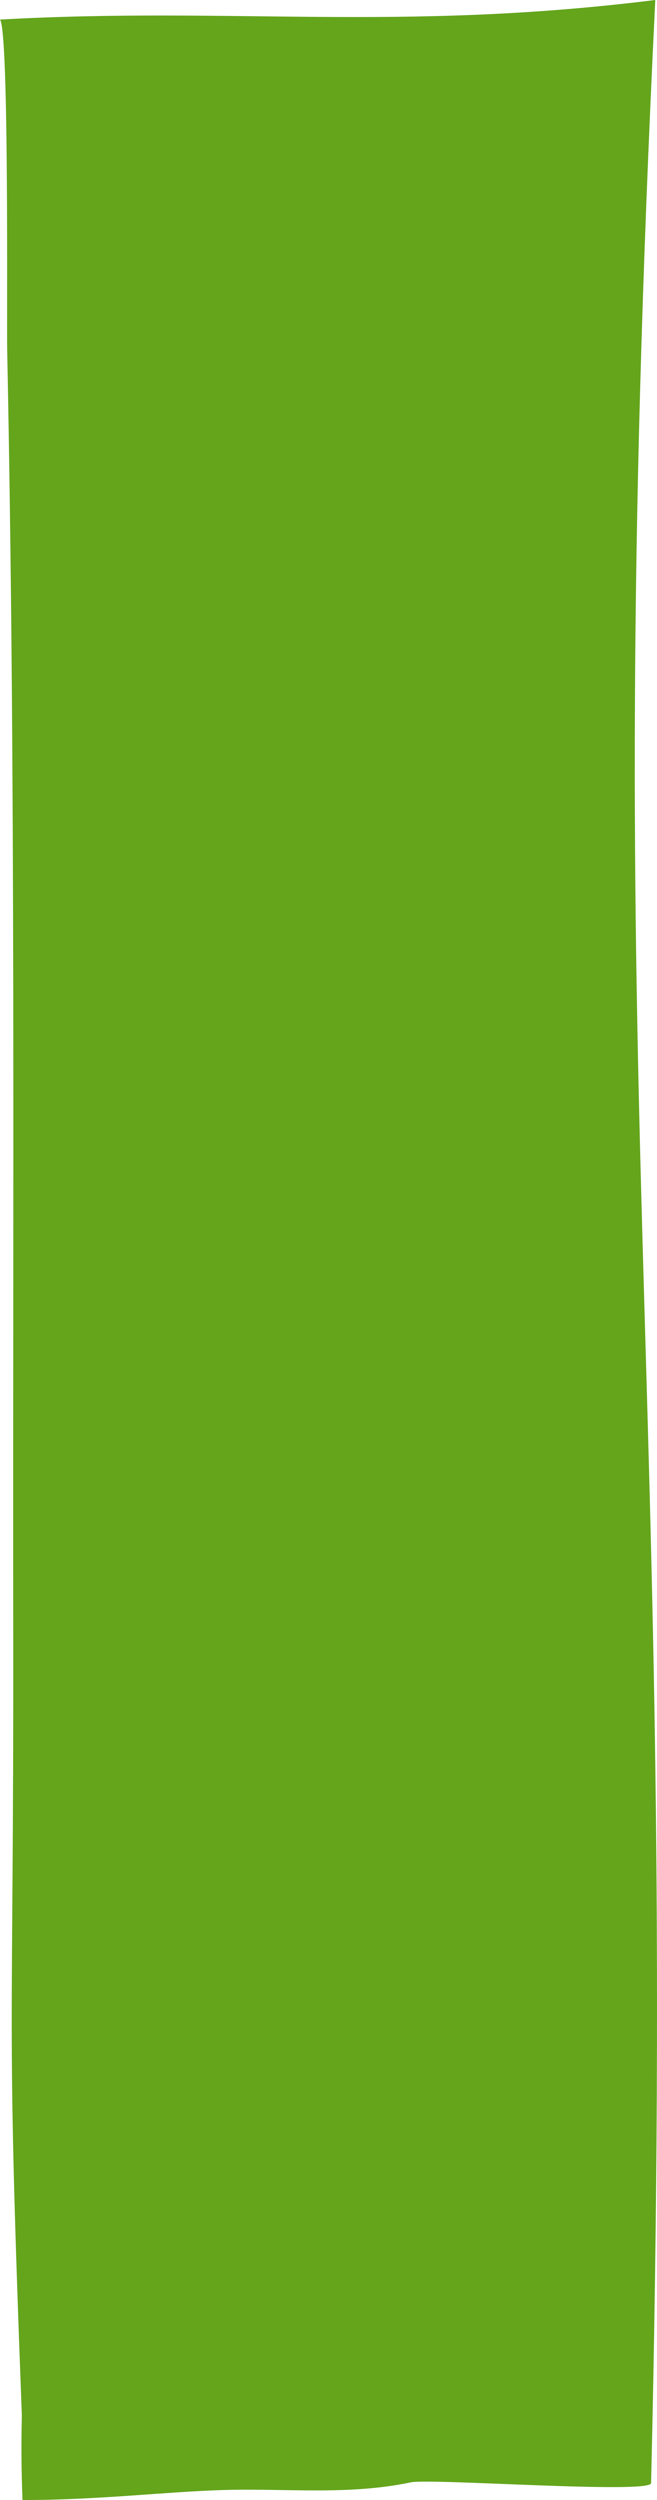 <svg id="Layer_1" data-name="Layer 1" xmlns="http://www.w3.org/2000/svg" viewBox="0 0 266.861 1015.264">
  <defs>
    <style>
      .cls-1 {
        fill: #64a51c;
      }
    </style>
  </defs>
  <title>ret_2</title>
  <path class="cls-1" d="M267.03,1011.379C278.084,544.825,246.074,466.154,268.732,3,164.383,15.978,97.526,5.664,2.57,10.947,6.337,15.823,5.248,133.458,5.492,145.5,9,318.8,7.714,492.456,7.939,665.941c0.224,172.5-3,146.776,3.493,317.735,1.879,49.455,2.214-82.868.985-33.248-0.652,26.336-1.741,41.6-.707,67.835,31.21,0,57.9-3.376,81.733-4.073,25.339-.741,50.686,2.216,75.962-3.106C177.625,1009.354,266.923,1015.924,267.03,1011.379Z" transform="translate(-2.57 -3)"/>
</svg>
